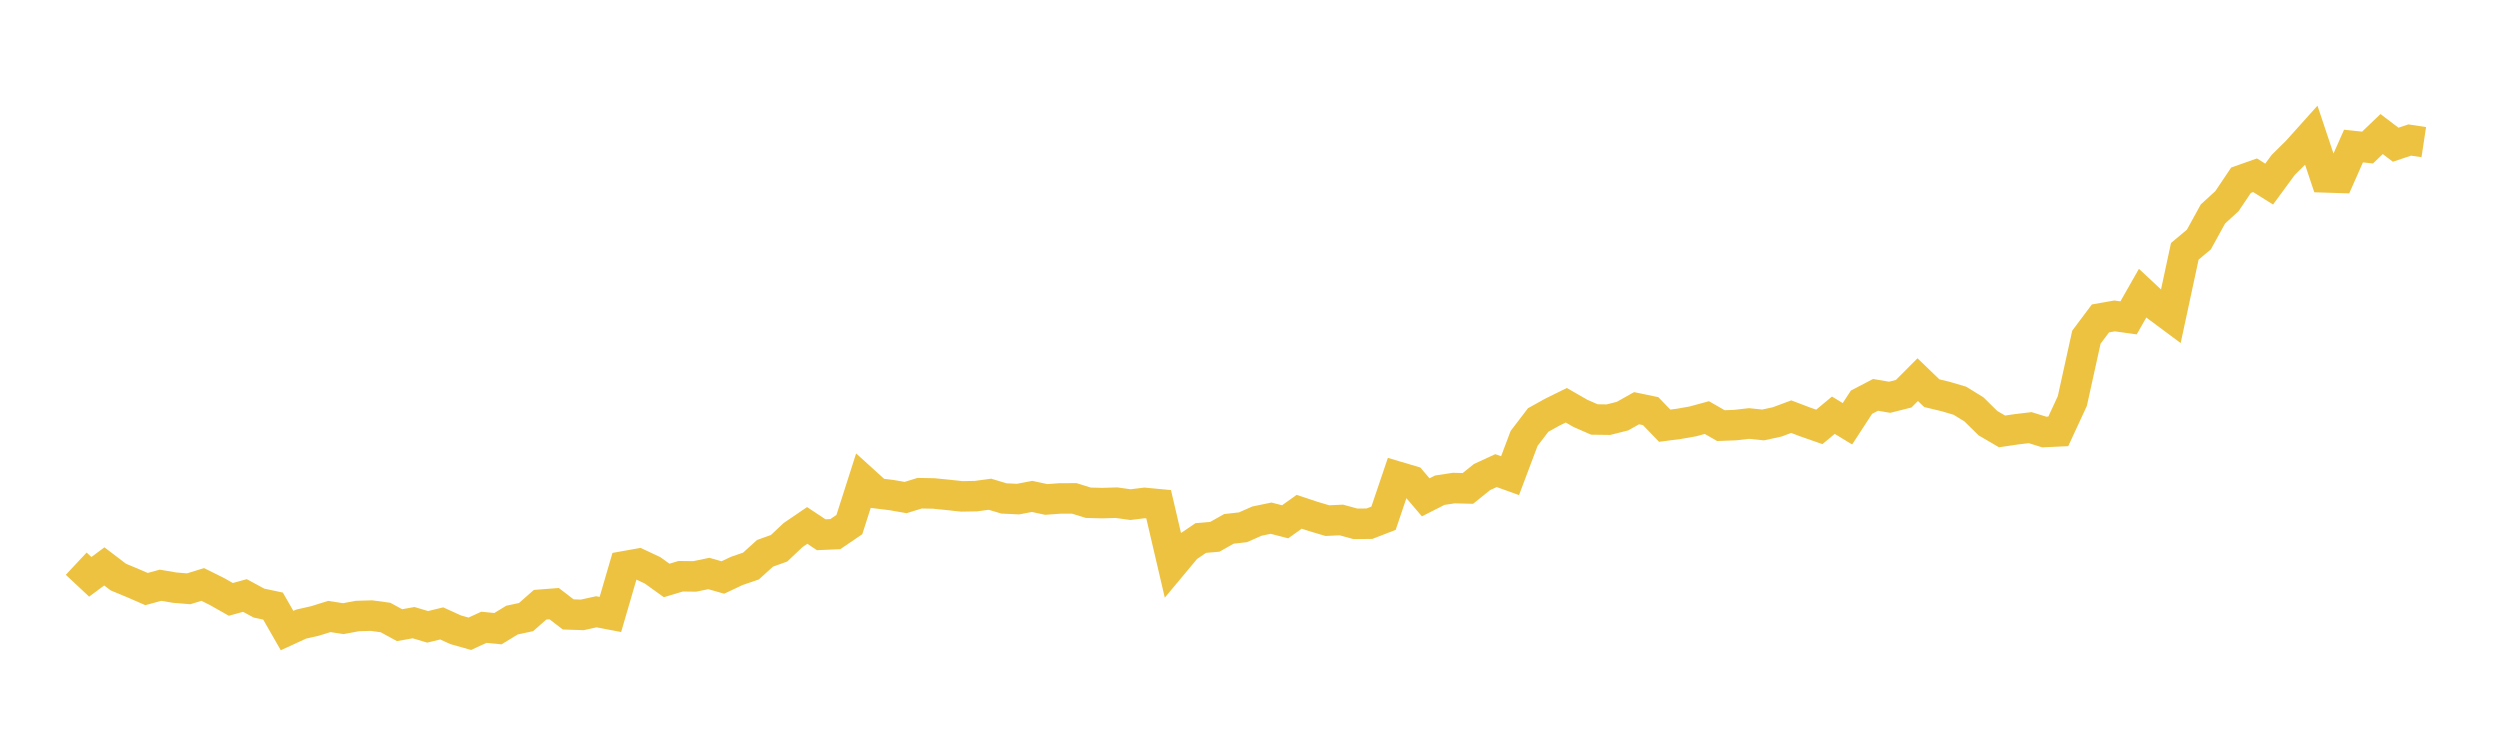 <svg width="164" height="48" xmlns="http://www.w3.org/2000/svg" xmlns:xlink="http://www.w3.org/1999/xlink"><path fill="none" stroke="rgb(237,194,64)" stroke-width="2" d="M5,36.977L5.922,37.84L6.844,37.156L7.766,37.858L8.689,38.241L9.611,38.642L10.533,38.392L11.455,38.549L12.377,38.625L13.299,38.34L14.222,38.798L15.144,39.32L16.066,39.064L16.988,39.563L17.91,39.758L18.832,41.366L19.754,40.941L20.677,40.731L21.599,40.442L22.521,40.583L23.443,40.411L24.365,40.384L25.287,40.508L26.21,41.011L27.132,40.846L28.054,41.121L28.976,40.896L29.898,41.315L30.82,41.575L31.743,41.15L32.665,41.241L33.587,40.678L34.509,40.481L35.431,39.67L36.353,39.599L37.275,40.306L38.198,40.336L39.12,40.133L40.042,40.309L40.964,37.146L41.886,36.981L42.808,37.414L43.731,38.078L44.653,37.802L45.575,37.813L46.497,37.621L47.419,37.883L48.341,37.449L49.263,37.133L50.186,36.297L51.108,35.966L52.03,35.096L52.952,34.469L53.874,35.079L54.796,35.039L55.719,34.412L56.641,31.529L57.563,32.365L58.485,32.478L59.407,32.639L60.329,32.354L61.251,32.371L62.174,32.463L63.096,32.563L64.018,32.547L64.94,32.422L65.862,32.698L66.784,32.741L67.707,32.565L68.629,32.764L69.551,32.697L70.473,32.695L71.395,32.981L72.317,33.004L73.24,32.976L74.162,33.104L75.084,32.99L76.006,33.077L76.928,37.025L77.85,35.919L78.772,35.293L79.695,35.214L80.617,34.693L81.539,34.59L82.461,34.183L83.383,33.992L84.305,34.23L85.228,33.572L86.15,33.879L87.072,34.153L87.994,34.111L88.916,34.363L89.838,34.354L90.76,33.996L91.683,31.269L92.605,31.543L93.527,32.625L94.449,32.157L95.371,32.017L96.293,32.041L97.216,31.297L98.138,30.872L99.06,31.204L99.982,28.758L100.904,27.552L101.826,27.04L102.749,26.585L103.671,27.115L104.593,27.518L105.515,27.53L106.437,27.297L107.359,26.778L108.281,26.97L109.204,27.926L110.126,27.806L111.048,27.644L111.97,27.393L112.892,27.921L113.814,27.887L114.737,27.781L115.659,27.877L116.581,27.677L117.503,27.333L118.425,27.682L119.347,28.004L120.269,27.238L121.192,27.8L122.114,26.384L123.036,25.903L123.958,26.061L124.88,25.829L125.802,24.905L126.725,25.793L127.647,26.015L128.569,26.288L129.491,26.855L130.413,27.763L131.335,28.301L132.257,28.164L133.18,28.053L134.102,28.34L135.024,28.297L135.946,26.305L136.868,22.119L137.79,20.888L138.713,20.725L139.635,20.852L140.557,19.23L141.479,20.091L142.401,20.776L143.323,16.486L144.246,15.714L145.168,14.038L146.09,13.193L147.012,11.822L147.934,11.497L148.856,12.076L149.778,10.82L150.701,9.906L151.623,8.879L152.545,11.636L153.467,11.665L154.389,9.581L155.311,9.679L156.234,8.794L157.156,9.494L158.078,9.185L159,9.325"></path></svg>